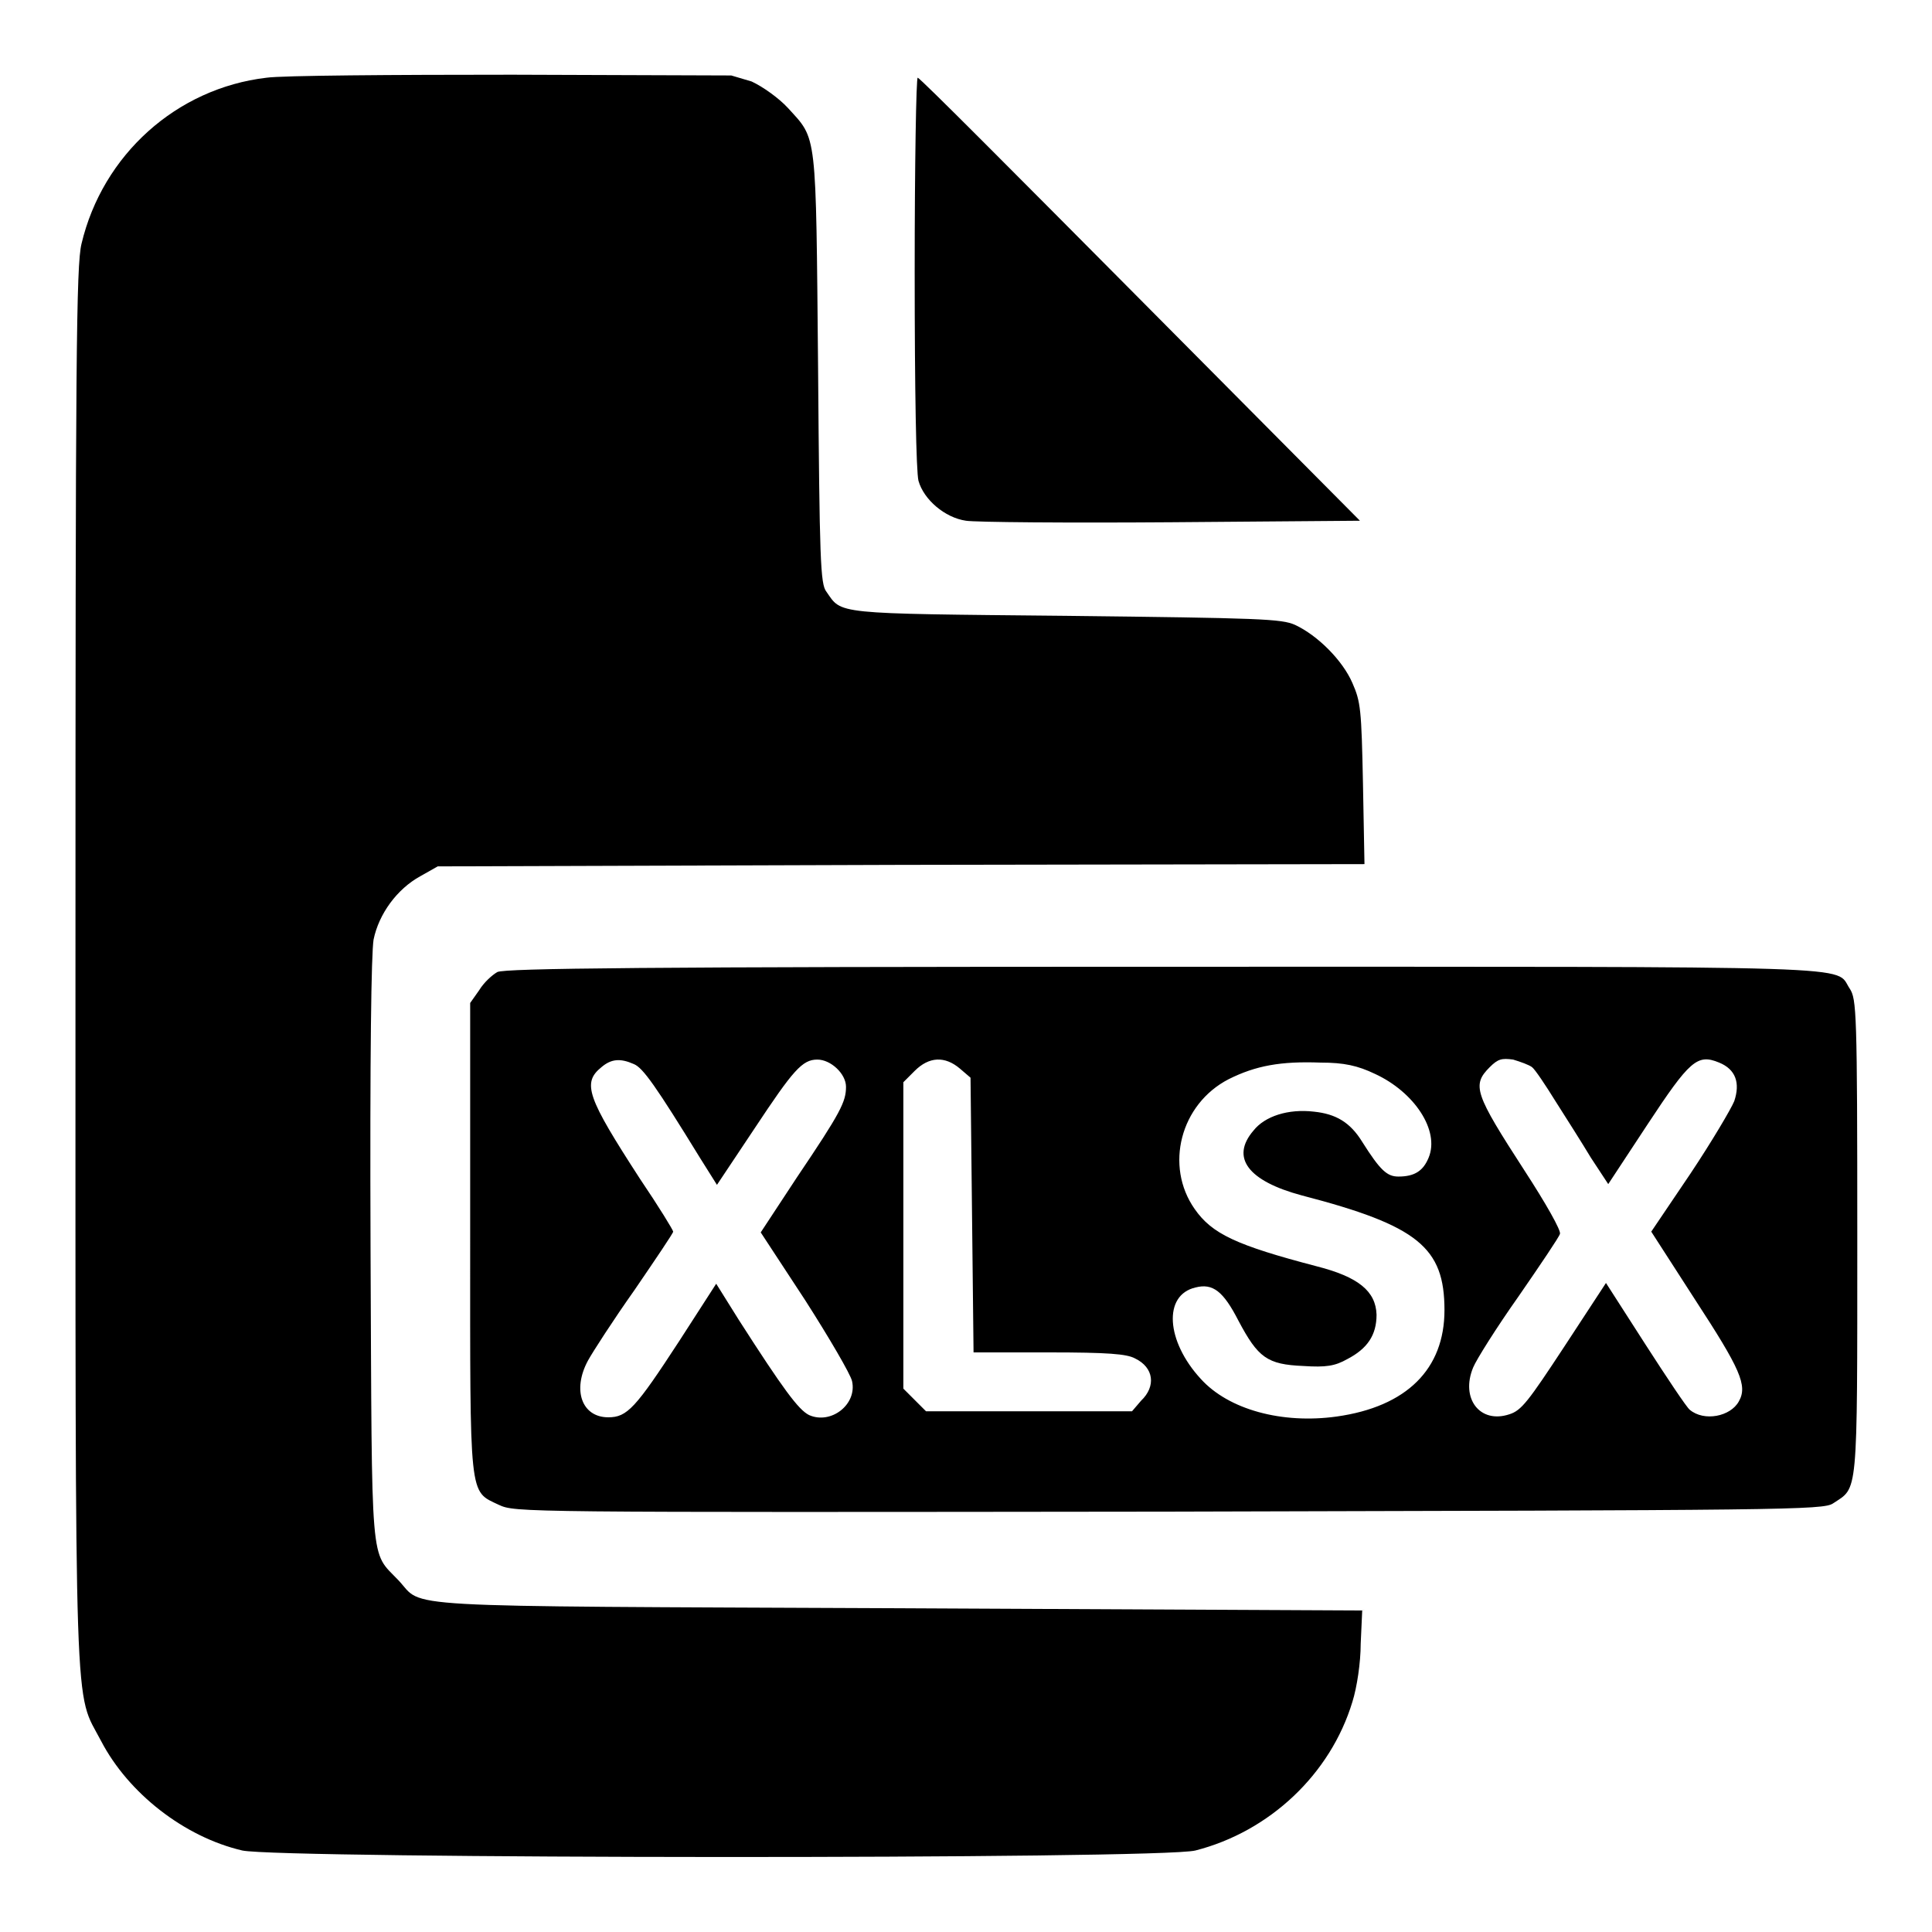 <?xml version="1.0" encoding="utf-8"?>
<!-- Svg Vector Icons : http://www.onlinewebfonts.com/icon -->
<!DOCTYPE svg PUBLIC "-//W3C//DTD SVG 1.1//EN" "http://www.w3.org/Graphics/SVG/1.1/DTD/svg11.dtd">
<svg version="1.1" xmlns="http://www.w3.org/2000/svg" xmlns:xlink="http://www.w3.org/1999/xlink" x="0px" y="0px" viewBox="0 0 256 256" enable-background="new 0 0 256 256" xml:space="preserve">
<g><g><g><path fill="#000000" d="M35.3,10.3c-11.9,1.4-21.7,10.2-24.5,22c-0.7,2.9-0.8,14.8-0.8,95.8c0,102.6-0.2,95.7,3.4,102.6c3.6,6.9,11,12.7,18.7,14.5c5,1.1,121.7,1.2,126.3,0c9.8-2.5,17.9-10.1,20.8-19.7c0.6-1.9,1.1-5.2,1.1-7.7l0.2-4.4l-61.5-0.3c-68.3-0.3-62.7,0-66.2-3.7c-3.8-4-3.5-0.9-3.7-43.7c-0.1-26.6,0.1-39.3,0.4-41.2c0.7-3.4,3.1-6.7,6.2-8.4l2.3-1.3l61.4-0.2l61.4-0.1l-0.2-10.7c-0.2-9.8-0.3-10.8-1.4-13.3c-1.3-3-4.6-6.3-7.6-7.7c-1.8-0.8-4.5-0.9-30.4-1.2c-31-0.3-29.6-0.2-31.7-3.2c-0.8-1-0.9-4.2-1.1-29.6c-0.3-31.8-0.1-30.2-4-34.5c-1.2-1.3-3.3-2.8-4.8-3.5L96.9,10l-29-0.1C52,9.9,37.3,10,35.3,10.3z"/><path fill="#000000" d="M121.2,36c0,15.9,0.2,26.5,0.5,27.7c0.7,2.5,3.5,4.9,6.3,5.3c1.2,0.2,13.4,0.3,27.2,0.2l25-0.2L151,39.6c-16-16.1-29.2-29.4-29.4-29.3C121.4,10.2,121.2,21.8,121.2,36z"/><path fill="#000000" d="M65.9,128.8c-0.7,0.4-1.8,1.4-2.4,2.4l-1.2,1.7v31c0,35-0.2,33.6,3.8,35.5c2.2,1,2.3,1,88.8,0.9c81.7-0.2,86.7-0.2,88-1.1c3.3-2.2,3.2-0.4,3.2-35.2c0-30.1-0.1-31.6-1-33c-2.1-3.1,4.2-2.9-90.9-2.9C85.6,128.1,66.9,128.3,65.9,128.8z M84,141c1.2,0.5,2.9,2.9,8.8,12.5L95,157l5-7.5c5.1-7.7,6.3-9.1,8.3-9.1c1.8,0,3.8,1.9,3.8,3.6c0,2-0.7,3.4-6.5,12l-4.8,7.3l5.9,9c3.2,5,6,9.8,6.2,10.7c0.7,3.1-2.8,5.8-5.7,4.5c-1.4-0.7-3.4-3.4-9.3-12.6l-3-4.8l-4.9,7.6c-5.8,8.9-6.9,10.1-9.4,10.1c-3.5,0-4.8-3.6-2.7-7.5c0.6-1.1,3.3-5.3,6.2-9.4c2.8-4.1,5.1-7.5,5.1-7.7s-1.9-3.3-4.4-7c-7-10.8-7.7-12.7-5.1-14.8C81,140.3,82.2,140.2,84,141z M127.2,141.6l1.4,1.2l0.2,18.2l0.2,18.2h10c7.8,0,10.3,0.2,11.4,0.8c2.5,1.2,2.8,3.7,0.8,5.6L150,187h-13.6h-13.7l-1.5-1.5l-1.5-1.5v-20.3v-20.3l1.5-1.5C123.1,140,125.2,139.9,127.2,141.6z M182.2,142.3c5.2,2.4,8.6,7.5,7.1,11.1c-0.7,1.7-1.8,2.5-4,2.5c-1.5,0-2.4-0.8-4.8-4.6c-1.6-2.6-3.5-3.7-6.4-4c-3.4-0.4-6.5,0.6-8,2.5c-3.1,3.6-0.7,6.7,6.4,8.6c15.4,4,18.9,6.9,18.9,15.2c0,7.8-5,12.8-14.3,14.1c-7.2,1-14.3-0.9-18-5c-4.6-5-5-11.1-0.7-12.1c2.3-0.6,3.7,0.5,5.7,4.4c2.6,4.9,3.8,5.8,8.6,6c3,0.2,4.2,0,5.8-0.9c2.7-1.4,3.9-3.2,3.9-5.9c-0.1-3.1-2.4-5-7.9-6.4c-10.7-2.8-13.9-4.3-16.2-7.6c-4-5.7-1.9-13.9,4.5-17.2c3.6-1.8,6.9-2.4,12.2-2.2C178.1,140.8,179.9,141.2,182.2,142.3z M203,141.4c0.4,0.3,1.8,2.4,3.1,4.5c1.4,2.2,3.5,5.5,4.7,7.5l2.3,3.5l5.2-7.9c5.6-8.5,6.6-9.4,9.5-8.2c2.2,0.9,2.8,2.7,2,5.1c-0.4,1-3,5.4-5.8,9.6l-5.2,7.7l5.8,9c6,9.2,7,11.4,5.8,13.5c-1.1,2-4.6,2.7-6.5,1.1c-0.4-0.3-3-4.2-5.9-8.7l-5.2-8.1l-5.5,8.4c-4.8,7.3-5.7,8.5-7.3,9c-3.9,1.3-6.5-2.1-4.8-6.2c0.4-1,3.1-5.3,6-9.4c2.9-4.2,5.4-7.9,5.5-8.3c0.2-0.4-1.9-4.1-4.7-8.4c-6.6-10.2-7-11.3-4.6-13.7c1.1-1.1,1.6-1.2,3.1-1C201.5,140.7,202.6,141.1,203,141.4z"/></g></g></g>
</svg>